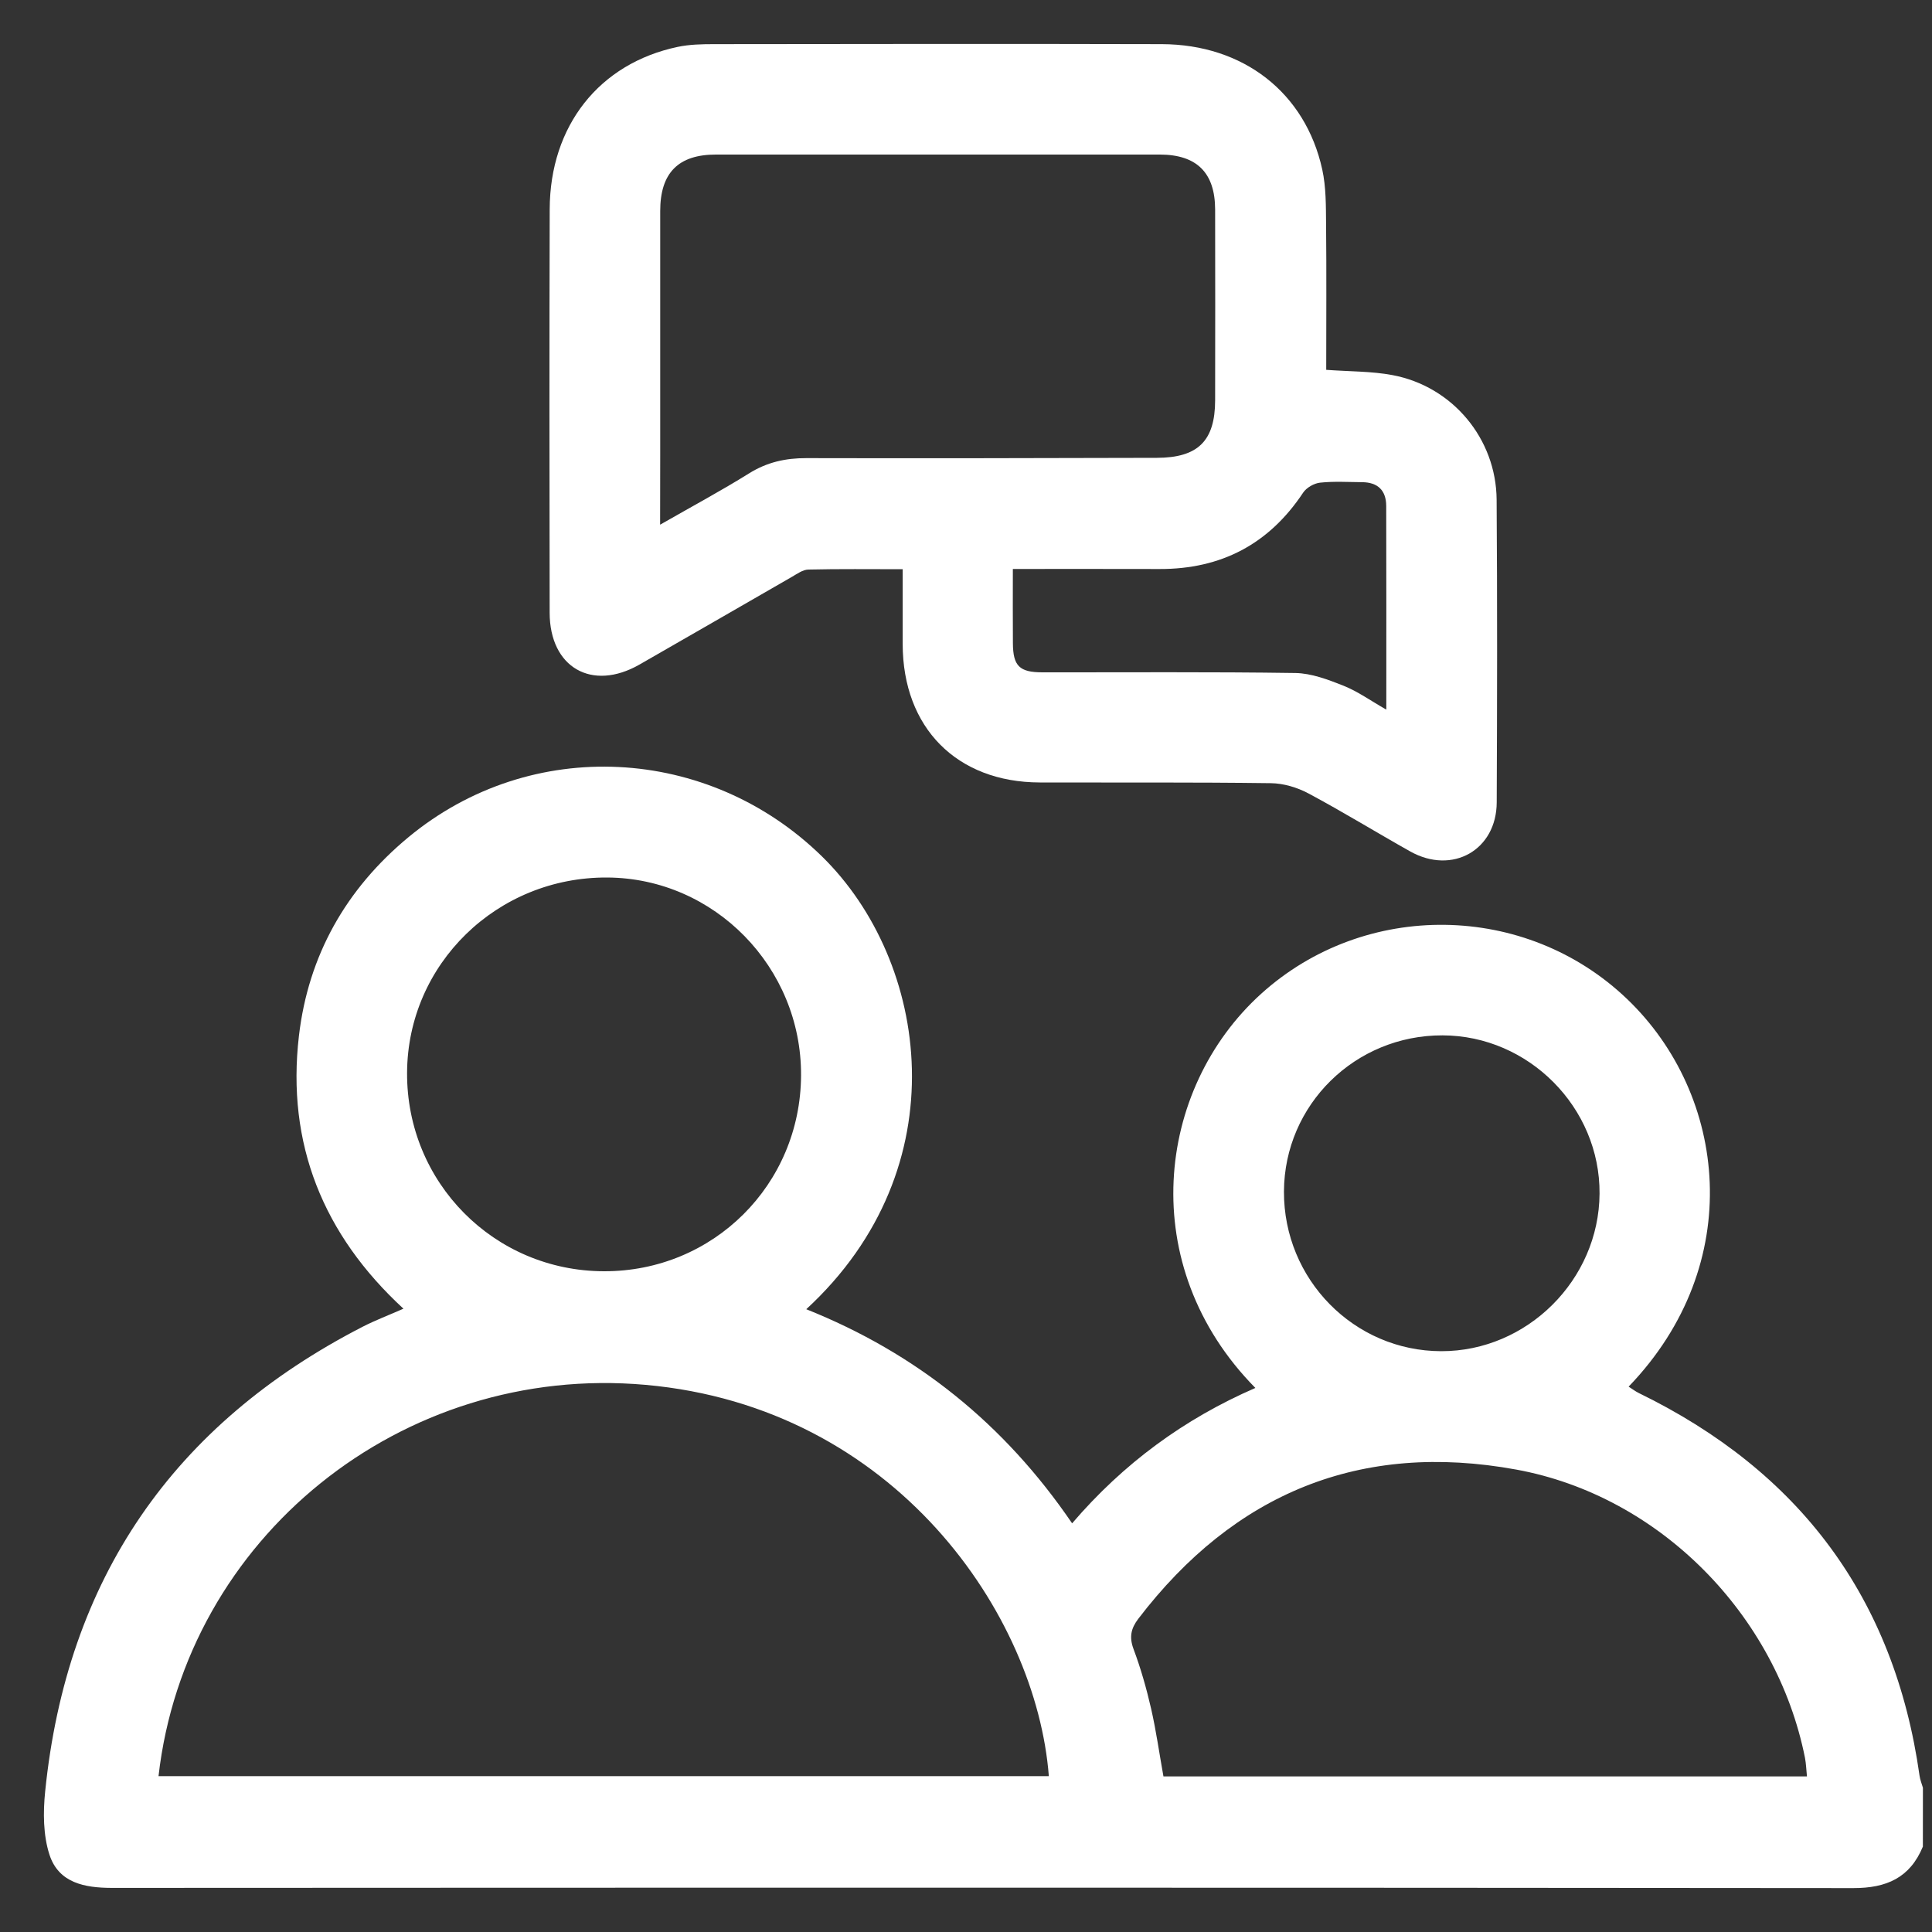 <svg width="40" height="40" viewBox="0 0 40 40" fill="none" xmlns="http://www.w3.org/2000/svg">
<rect x="0" y="0" width="40" height="40" fill="#333333" stroke="none"/>
<path d="M39.811 38.232C39.544 38.878 39.058 39.092 38.371 39.091C26.355 39.079 14.34 39.081 2.325 39.087C1.75 39.087 1.214 38.984 1.024 38.399C0.893 37.995 0.891 37.523 0.935 37.091C1.38 32.693 3.584 29.485 7.514 27.466C7.772 27.334 8.045 27.231 8.353 27.095C6.691 25.565 5.928 23.682 6.189 21.447C6.383 19.783 7.163 18.404 8.458 17.332C10.996 15.231 14.668 15.427 17.022 17.735C19.228 19.899 19.879 24.169 16.693 27.106C18.971 28.016 20.795 29.481 22.197 31.539C23.257 30.301 24.516 29.377 25.991 28.736C23.5 26.209 23.928 22.55 26.11 20.576C28.255 18.635 31.589 18.671 33.692 20.688C35.757 22.668 36.167 26.166 33.719 28.709C33.792 28.755 33.856 28.805 33.927 28.84C37.256 30.461 39.222 33.081 39.742 36.763C39.754 36.849 39.788 36.931 39.812 37.014C39.811 37.422 39.811 37.827 39.811 38.232ZM3.282 36.773C9.447 36.773 15.58 36.773 21.715 36.773C21.457 33.435 18.539 29.133 13.366 28.672C8.311 28.222 3.843 31.849 3.282 36.773ZM37.411 36.779C37.397 36.638 37.393 36.514 37.37 36.393C36.779 33.436 34.365 30.97 31.392 30.426C28.169 29.836 25.554 30.914 23.566 33.517C23.415 33.715 23.377 33.895 23.468 34.14C23.618 34.541 23.736 34.956 23.832 35.374C23.938 35.837 24.003 36.309 24.088 36.779C28.544 36.779 32.968 36.779 37.411 36.779ZM16.585 22.265C16.596 20.027 14.793 18.182 12.576 18.168C10.293 18.153 8.439 19.959 8.428 22.209C8.416 24.483 10.231 26.314 12.502 26.32C14.764 26.327 16.574 24.531 16.585 22.265ZM26.583 24.668C26.575 26.488 28.035 27.972 29.839 27.975C31.617 27.978 33.105 26.499 33.117 24.714C33.13 22.932 31.651 21.44 29.866 21.436C28.056 21.431 26.591 22.873 26.583 24.668Z" fill="white"/>
<path d="M27.458 7.657C27.951 7.693 28.398 7.685 28.829 7.766C30.07 7.998 30.977 9.081 30.986 10.346C31.001 12.435 30.997 14.524 30.988 16.612C30.984 17.6 30.07 18.116 29.199 17.629C28.493 17.233 27.804 16.808 27.09 16.427C26.858 16.303 26.574 16.218 26.312 16.215C24.717 16.194 23.121 16.204 21.527 16.2C19.809 16.196 18.692 15.066 18.689 13.337C18.689 12.834 18.689 12.33 18.689 11.785C18.017 11.785 17.375 11.777 16.735 11.792C16.62 11.795 16.502 11.882 16.394 11.944C15.342 12.548 14.293 13.157 13.24 13.759C12.255 14.322 11.382 13.82 11.38 12.687C11.375 9.901 11.373 7.116 11.381 4.332C11.386 2.603 12.408 1.313 14.03 0.971C14.275 0.919 14.533 0.914 14.786 0.914C17.874 0.91 20.963 0.906 24.052 0.914C25.743 0.918 27.027 1.92 27.376 3.51C27.456 3.876 27.451 4.265 27.455 4.643C27.465 5.64 27.458 6.639 27.458 7.657ZM13.667 10.863C14.334 10.481 14.934 10.159 15.51 9.8C15.882 9.568 16.265 9.484 16.696 9.485C19.114 9.491 21.532 9.485 23.95 9.479C24.805 9.477 25.157 9.127 25.158 8.286C25.16 6.97 25.161 5.653 25.158 4.337C25.156 3.576 24.777 3.201 24.013 3.2C20.949 3.199 17.886 3.199 14.822 3.2C14.043 3.2 13.669 3.58 13.669 4.369C13.668 6.053 13.669 7.736 13.669 9.42C13.667 9.873 13.667 10.326 13.667 10.863ZM20.97 11.78C20.97 12.333 20.967 12.825 20.971 13.316C20.974 13.789 21.106 13.92 21.582 13.92C23.327 13.922 25.072 13.908 26.817 13.934C27.153 13.939 27.498 14.071 27.818 14.198C28.113 14.316 28.377 14.507 28.702 14.692C28.702 13.23 28.704 11.852 28.7 10.475C28.699 10.154 28.527 9.986 28.203 9.983C27.913 9.981 27.619 9.962 27.331 9.993C27.206 10.006 27.049 10.096 26.98 10.2C26.272 11.267 25.281 11.784 24.008 11.781C23.012 11.778 22.015 11.78 20.97 11.78Z" fill="white"/>
</svg>
